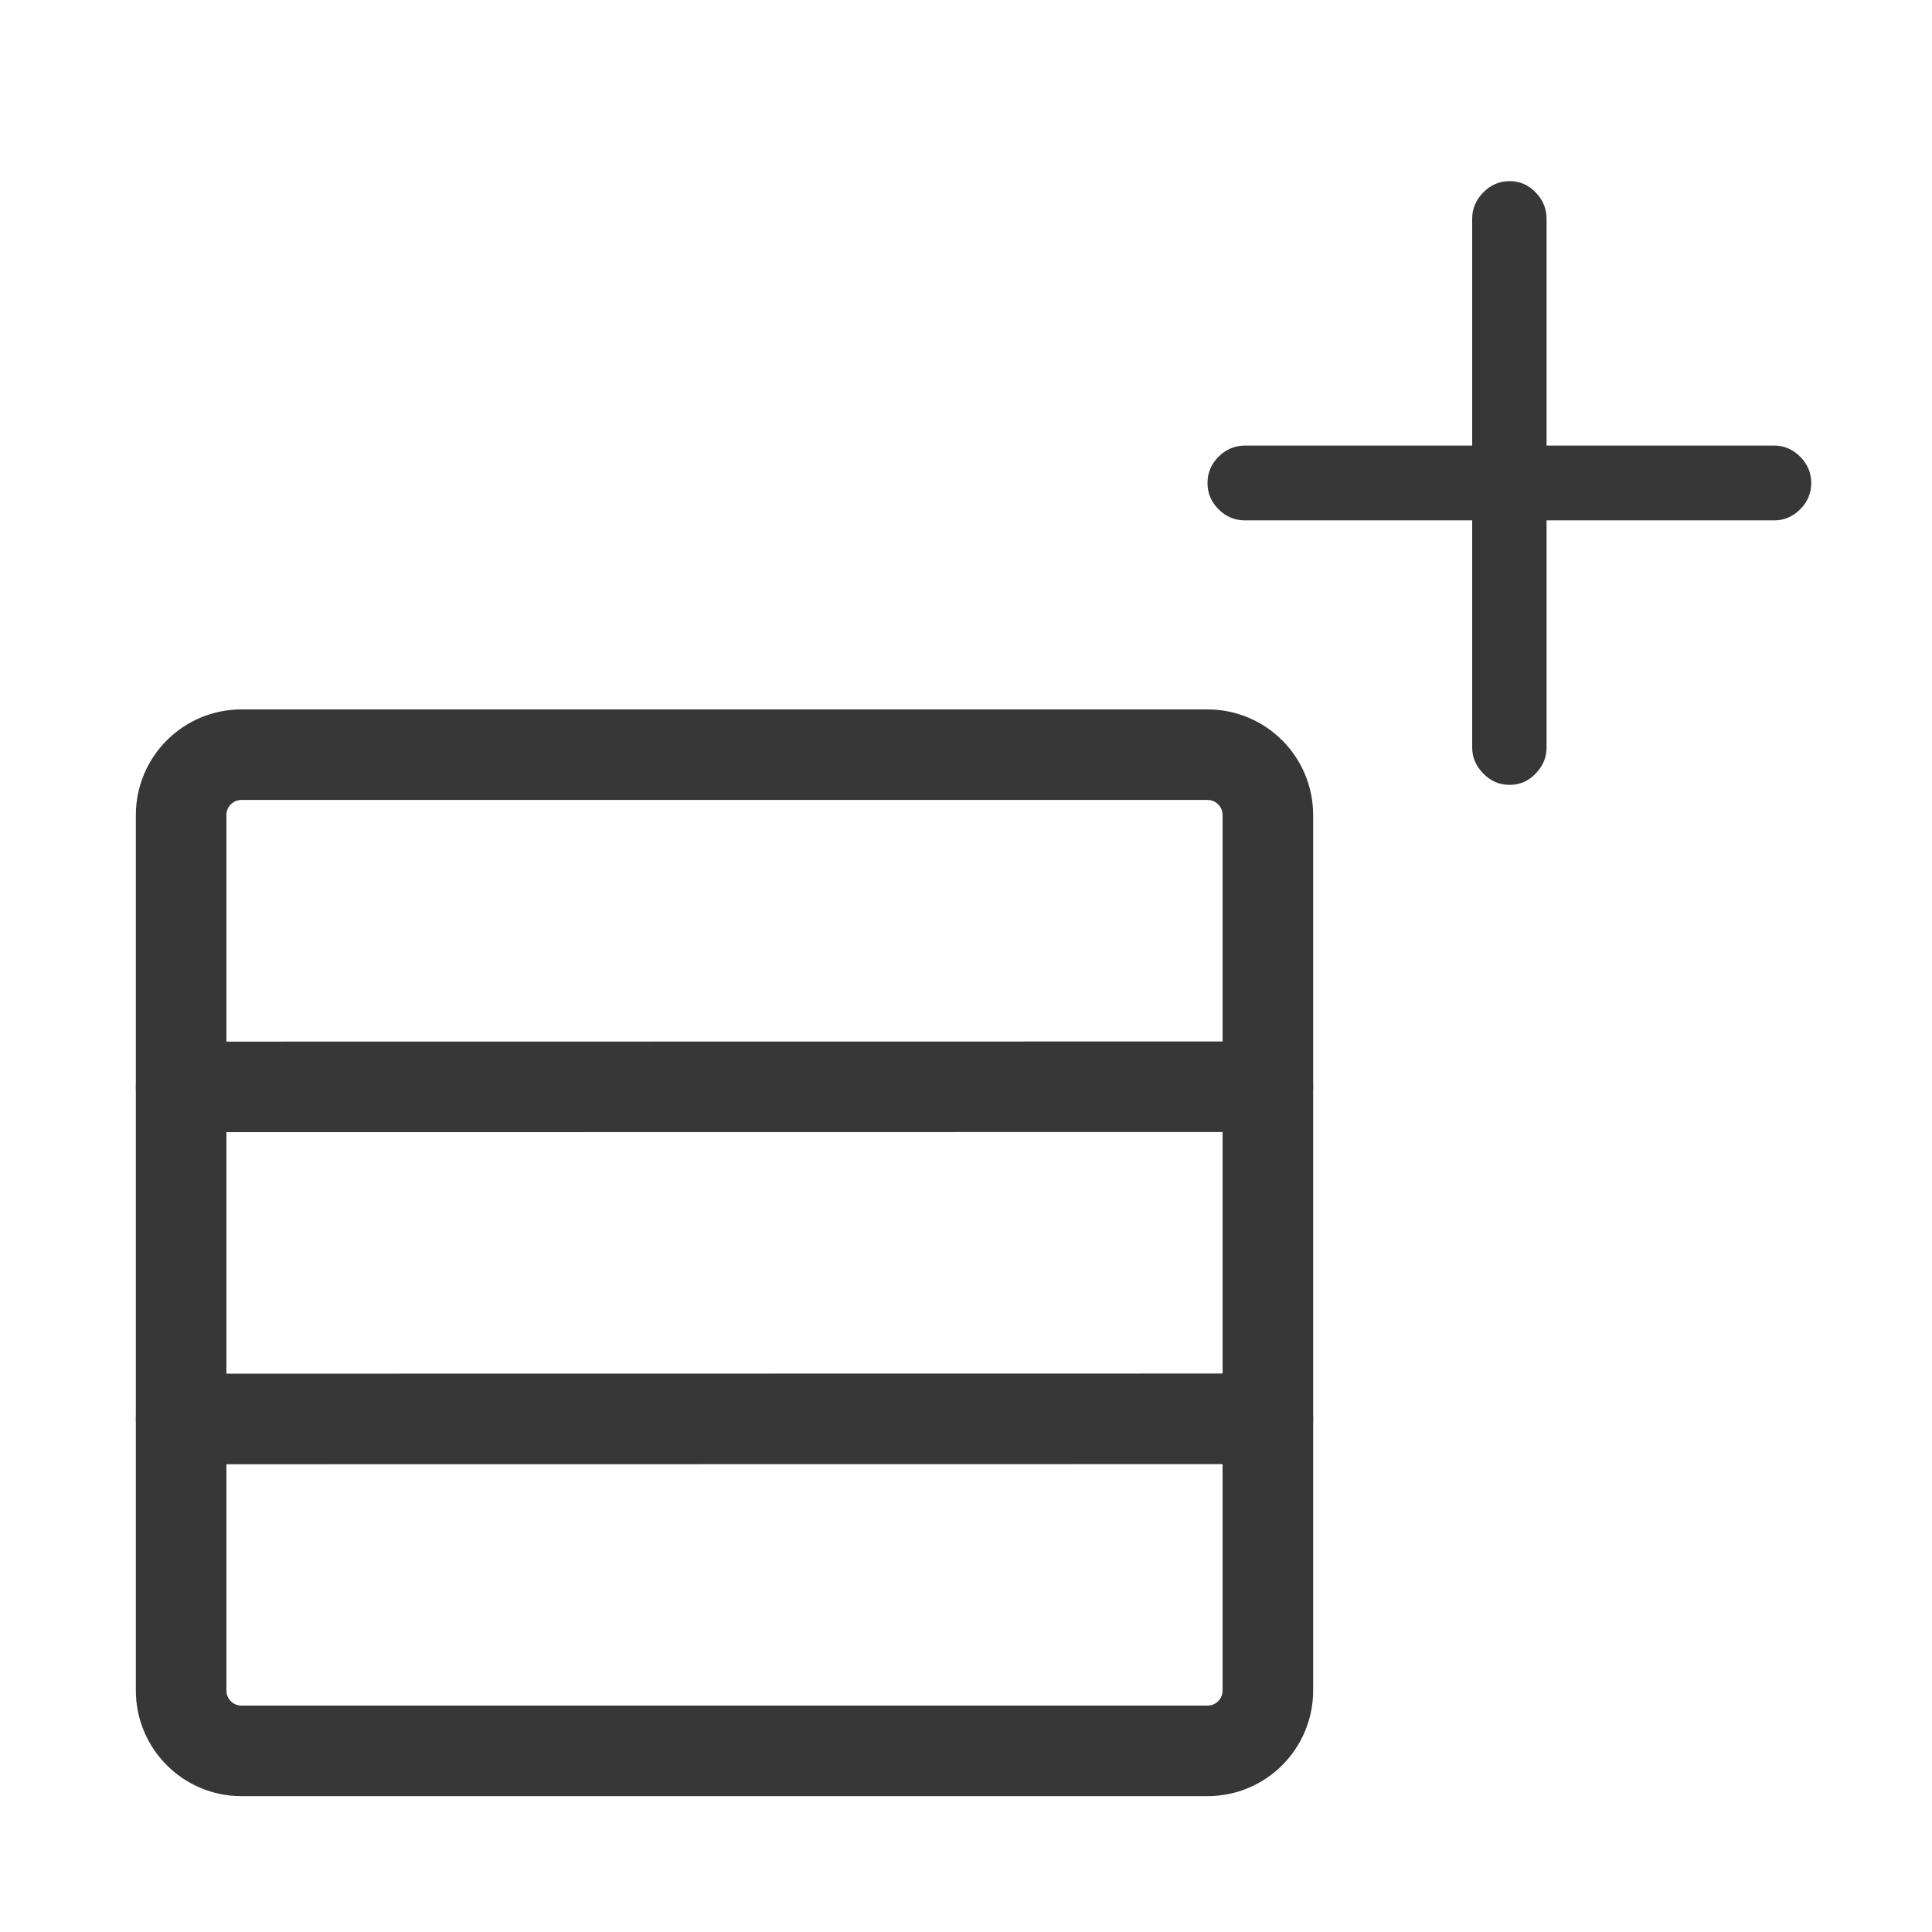 <?xml version="1.0" encoding="UTF-8" standalone="no"?>
<!DOCTYPE svg PUBLIC "-//W3C//DTD SVG 1.1//EN" "http://www.w3.org/Graphics/SVG/1.1/DTD/svg11.dtd">
<!-- Created with Vectornator (http://vectornator.io/) -->
<svg height="100%" stroke-miterlimit="10" style="fill-rule:nonzero;clip-rule:evenodd;stroke-linecap:round;stroke-linejoin:round;" version="1.1" viewBox="0 0 64 64" width="100%" xml:space="preserve" xmlns="http://www.w3.org/2000/svg" xmlns:vectornator="http://vectornator.io" xmlns:xlink="http://www.w3.org/1999/xlink">
<defs/>
<g id="Table" vectornator:layerName="Table">
<path d="M6 27C6 25.895 6.895 25 8 25L40 25C41.105 25 42 25.895 42 27L42 56C42 57.105 41.105 58 40 58L8 58C6.895 58 6 57.105 6 56L6 27Z" fill="none" opacity="1" stroke="#373737" stroke-linecap="butt" stroke-linejoin="round" stroke-width="3" vectornator:layerName="Rectangle 1"/>
<path d="M6 36.005L42 36" fill="none" opacity="1" stroke="#373737" stroke-linecap="butt" stroke-linejoin="round" stroke-width="3" vectornator:layerName="Line 1"/>
<path d="M6 47.005L42 47" fill="none" opacity="1" stroke="#373737" stroke-linecap="butt" stroke-linejoin="round" stroke-width="3" vectornator:layerName="Line 3"/>
</g>
<g id="Symbol" vectornator:layerName="Symbol">
<path d="M40 16C40 16.336 40.122 16.627 40.367 16.872C40.612 17.116 40.903 17.238 41.239 17.238L48.768 17.238L48.768 24.762C48.768 25.088 48.891 25.376 49.135 25.625C49.38 25.875 49.671 26 50.008 26C50.344 26 50.633 25.875 50.872 25.625C51.112 25.376 51.232 25.088 51.232 24.762L51.232 17.238L58.776 17.238C59.102 17.238 59.388 17.116 59.633 16.872C59.878 16.627 60 16.336 60 16C60 15.664 59.878 15.373 59.633 15.128C59.388 14.884 59.102 14.761 58.776 14.761L51.232 14.761L51.232 7.239C51.232 6.912 51.112 6.624 50.872 6.375C50.633 6.125 50.344 6 50.008 6C49.671 6 49.38 6.125 49.135 6.375C48.891 6.624 48.768 6.912 48.768 7.239L48.768 14.761L41.239 14.761C40.903 14.761 40.612 14.884 40.367 15.128C40.122 15.373 40 15.664 40 16Z" fill="#373737" fill-rule="nonzero" opacity="1" stroke="none" vectornator:layerName="path"/>
</g>
</svg>
